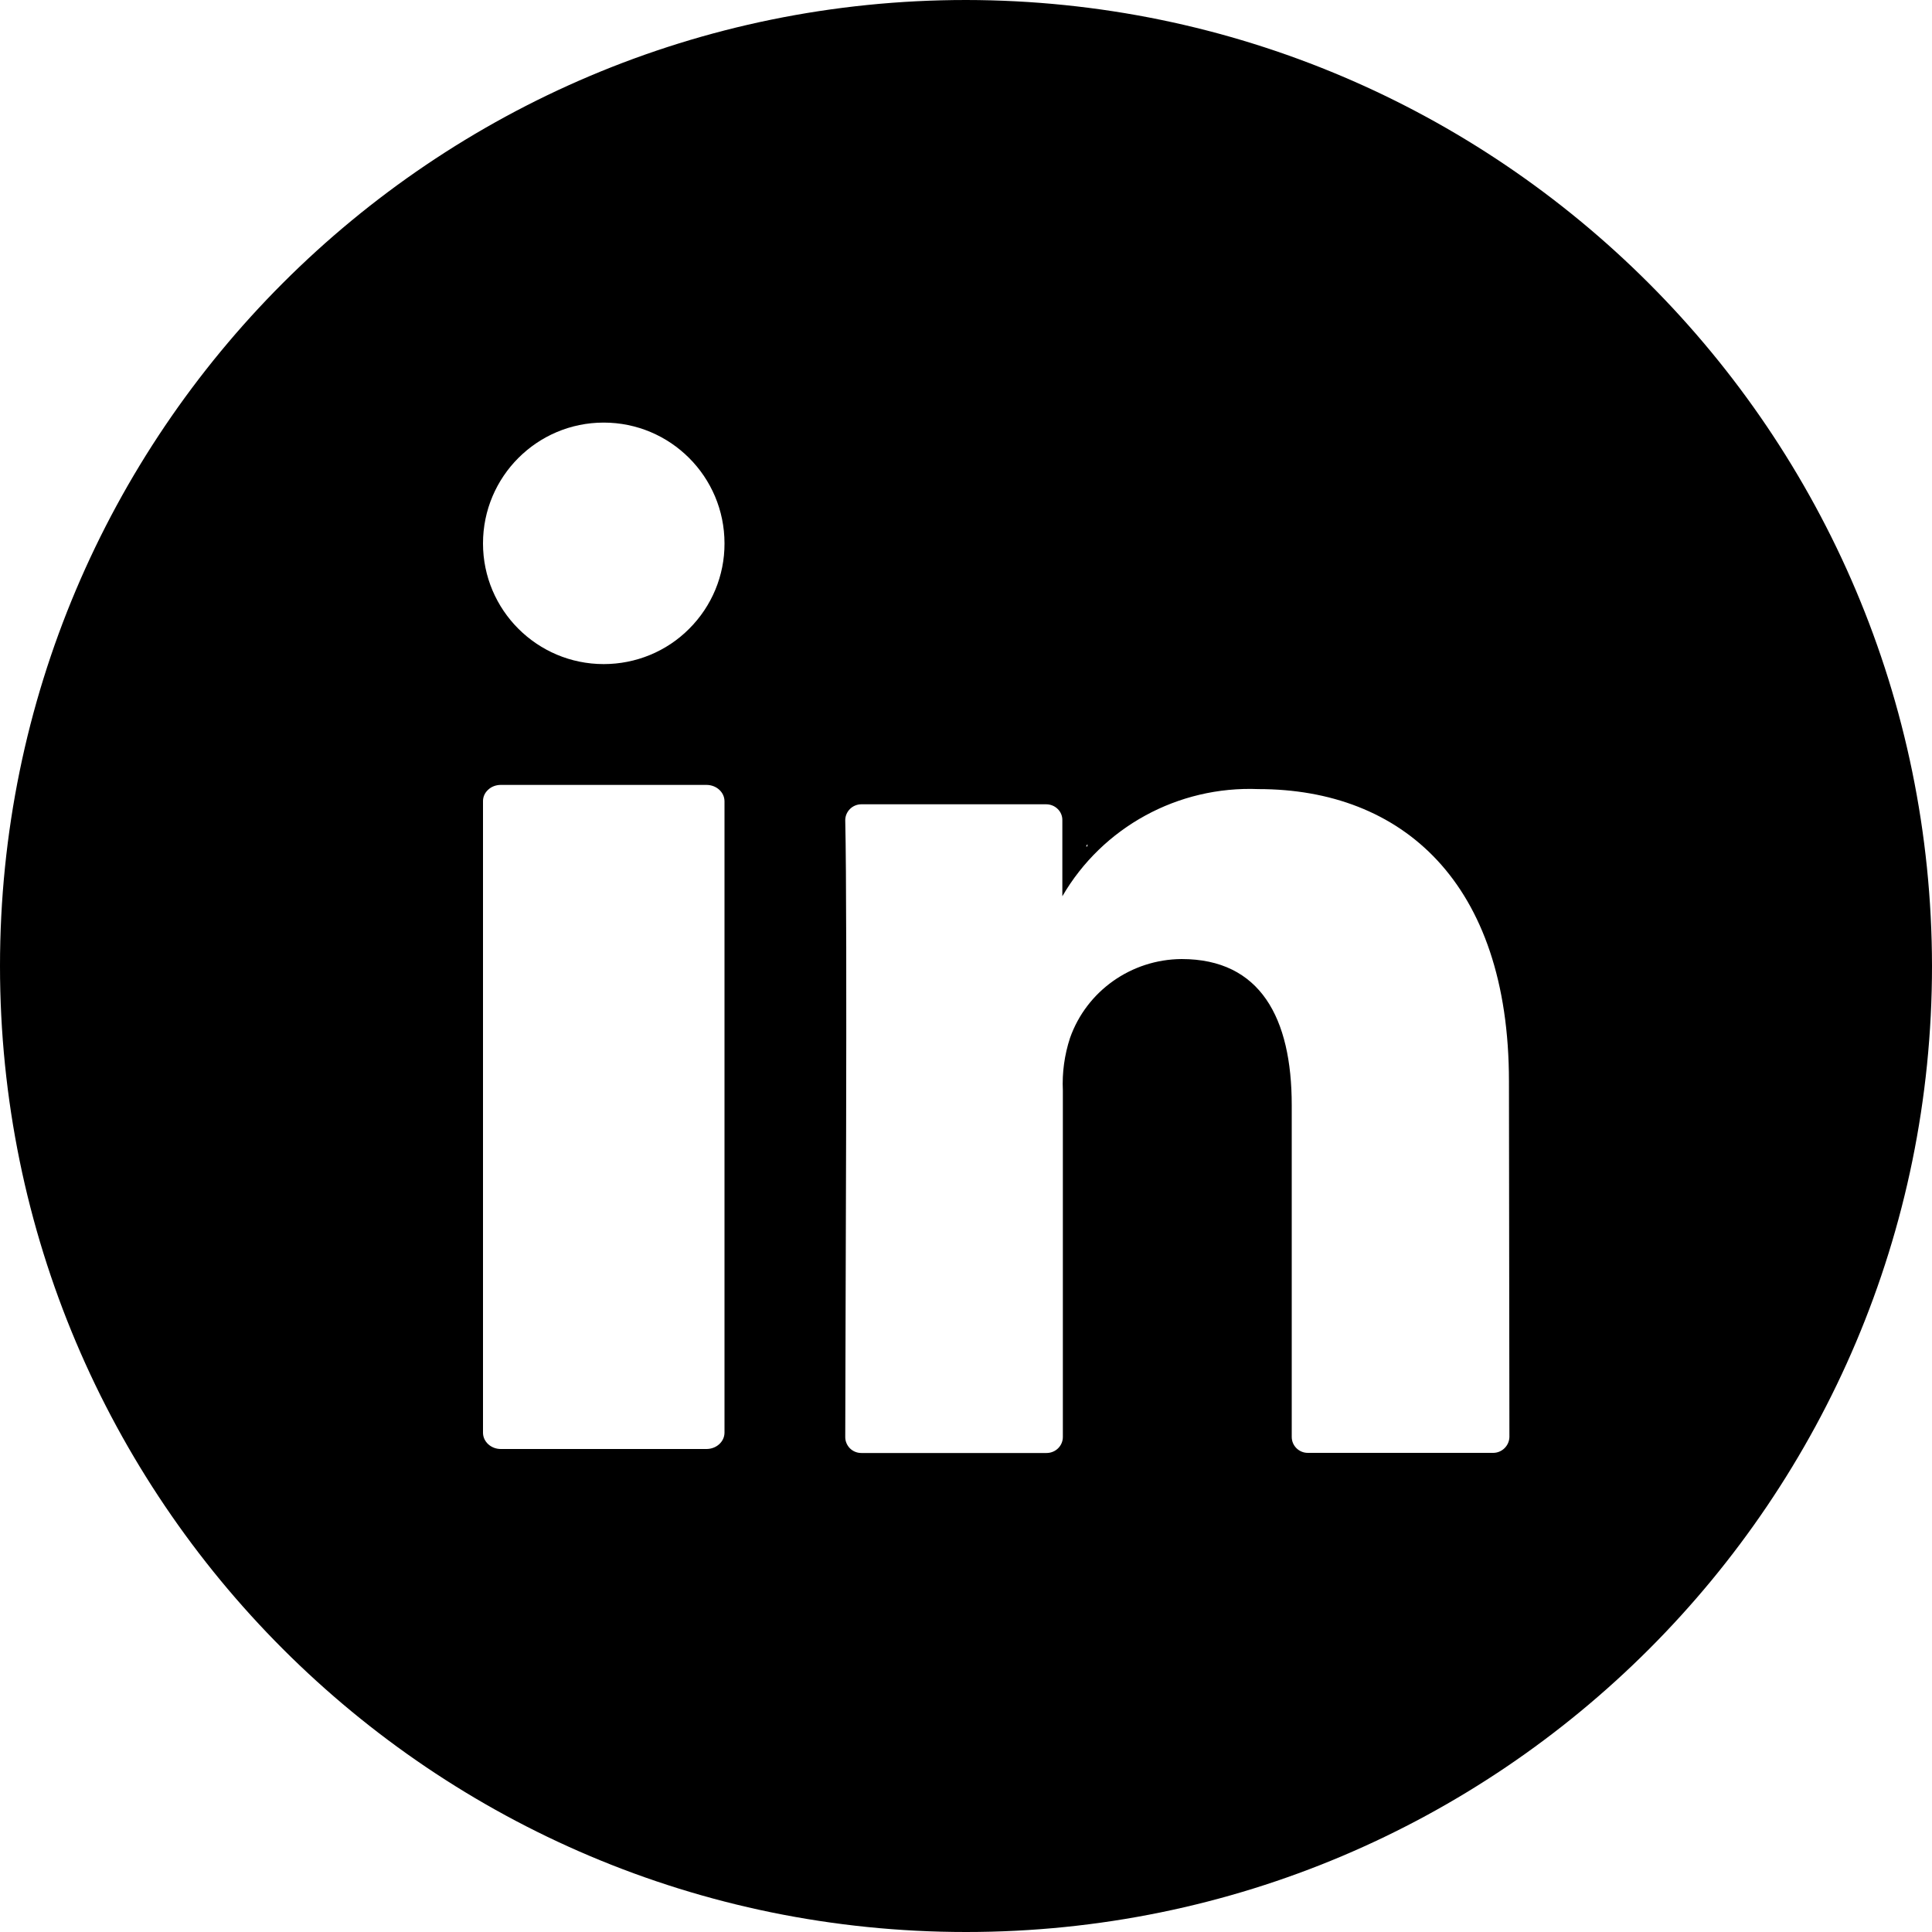 <?xml version="1.0" encoding="UTF-8"?>
<svg width="30px" height="30px" viewBox="0 0 30 30" version="1.1" xmlns="http://www.w3.org/2000/svg" xmlns:xlink="http://www.w3.org/1999/xlink">
    <!-- Generator: Sketch 63.1 (92452) - https://sketch.com -->
    <title>Fill 1</title>
    <desc>Created with Sketch.</desc>
    <g id="Page-1" stroke="none" stroke-width="1" fill="none" fill-rule="evenodd">
        <g id="Artboard" transform="translate(-447, -262)" fill="#000000">
            <path d="M463.864,275.143 L463.886,275.143 L463.886,275.107 L463.864,275.143 Z M463.864,275.143 L463.886,275.143 L463.886,275.107 L463.864,275.143 Z M463.864,275.143 L463.886,275.143 L463.886,275.107 L463.864,275.143 Z M463.864,275.143 L463.886,275.143 L463.886,275.107 L463.864,275.143 Z M463.864,275.143 L463.886,275.143 L463.886,275.107 L463.864,275.143 Z M463.864,275.143 L463.886,275.143 L463.886,275.107 L463.864,275.143 Z M463.864,275.143 L463.886,275.143 L463.886,275.107 L463.864,275.143 Z M463.864,275.143 L463.886,275.143 L463.886,275.107 L463.864,275.143 Z M463.864,275.143 L463.886,275.143 L463.886,275.107 L463.864,275.143 Z M463.864,275.143 L463.886,275.143 L463.886,275.107 L463.864,275.143 Z M463.864,275.143 L463.886,275.143 L463.886,275.107 L463.864,275.143 Z M463.864,275.143 L463.886,275.143 L463.886,275.107 L463.864,275.143 Z M463.864,275.143 L463.886,275.143 L463.886,275.107 L463.864,275.143 Z M463.864,275.143 L463.886,275.143 L463.886,275.107 L463.864,275.143 Z M463.886,275.143 L463.886,275.107 L463.864,275.143 L463.886,275.143 Z M470.438,284.313 C470.435,284.45 470.322,284.56 470.186,284.56 L467.307,284.56 C467.169,284.56 467.058,284.448 467.058,284.313 L467.058,279.161 C467.058,277.806 466.571,276.892 465.348,276.892 C464.567,276.897 463.873,277.387 463.615,278.118 C463.529,278.381 463.491,278.657 463.504,278.934 L463.504,284.313 C463.504,284.451 463.391,284.562 463.251,284.562 L460.374,284.562 C460.308,284.562 460.244,284.536 460.197,284.489 C460.151,284.442 460.124,284.378 460.125,284.313 C460.125,282.945 460.161,276.302 460.125,274.739 C460.124,274.673 460.151,274.61 460.197,274.563 C460.244,274.516 460.308,274.489 460.374,274.489 L463.245,274.489 C463.312,274.489 463.377,274.515 463.424,274.562 C463.472,274.608 463.498,274.673 463.496,274.739 L463.496,275.917 C464.12,274.843 465.294,274.202 466.542,274.253 C468.762,274.253 470.431,275.693 470.431,278.792 L470.438,284.313 Z M456.374,272.312 C455.34,272.312 454.5,271.473 454.5,270.438 C454.5,269.402 455.34,268.562 456.374,268.562 C457.41,268.562 458.25,269.402 458.25,270.438 C458.252,270.935 458.054,271.412 457.701,271.764 C457.35,272.117 456.872,272.312 456.374,272.312 L456.374,272.312 Z M458.25,284.247 C458.249,284.387 458.124,284.5 457.97,284.5 L454.776,284.5 C454.624,284.5 454.5,284.386 454.5,284.247 L454.5,274.443 C454.499,274.375 454.527,274.311 454.58,274.263 C454.63,274.215 454.701,274.188 454.776,274.188 L457.97,274.188 C458.125,274.188 458.25,274.302 458.25,274.443 L458.25,284.247 Z M462.001,262 C453.717,262 447,268.716 447,277 C447,285.285 453.717,292 462.001,292 C470.285,292 477,285.285 477,277 C476.991,268.72 470.281,262.009 462.001,262 L462.001,262 Z M463.864,275.144 L463.886,275.144 L463.886,275.106 L463.864,275.144 Z M463.864,275.144 L463.886,275.144 L463.886,275.106 L463.864,275.144 Z M463.864,275.144 L463.886,275.144 L463.886,275.106 L463.864,275.144 Z M463.864,275.144 L463.886,275.144 L463.886,275.106 L463.864,275.144 Z M463.864,275.144 L463.886,275.144 L463.886,275.106 L463.864,275.144 Z M463.864,275.144 L463.886,275.144 L463.886,275.106 L463.864,275.144 Z M463.864,275.144 L463.886,275.144 L463.886,275.106 L463.864,275.144 Z M463.864,275.144 L463.886,275.144 L463.886,275.106 L463.864,275.144 Z M463.864,275.144 L463.886,275.144 L463.886,275.106 L463.864,275.144 Z M463.864,275.144 L463.886,275.144 L463.886,275.106 L463.864,275.144 Z M463.864,275.144 L463.886,275.144 L463.886,275.106 L463.864,275.144 Z M463.864,275.144 L463.886,275.144 L463.886,275.106 L463.864,275.144 Z M463.864,275.144 L463.886,275.144 L463.886,275.106 L463.864,275.144 Z M463.864,275.144 L463.886,275.144 L463.886,275.106 L463.864,275.144 Z M463.864,275.144 L463.886,275.144 L463.886,275.106 L463.864,275.144 Z M463.864,275.144 L463.886,275.144 L463.886,275.106 L463.864,275.144 Z" id="Fill-1"></path>
        </g>
    </g>
</svg>